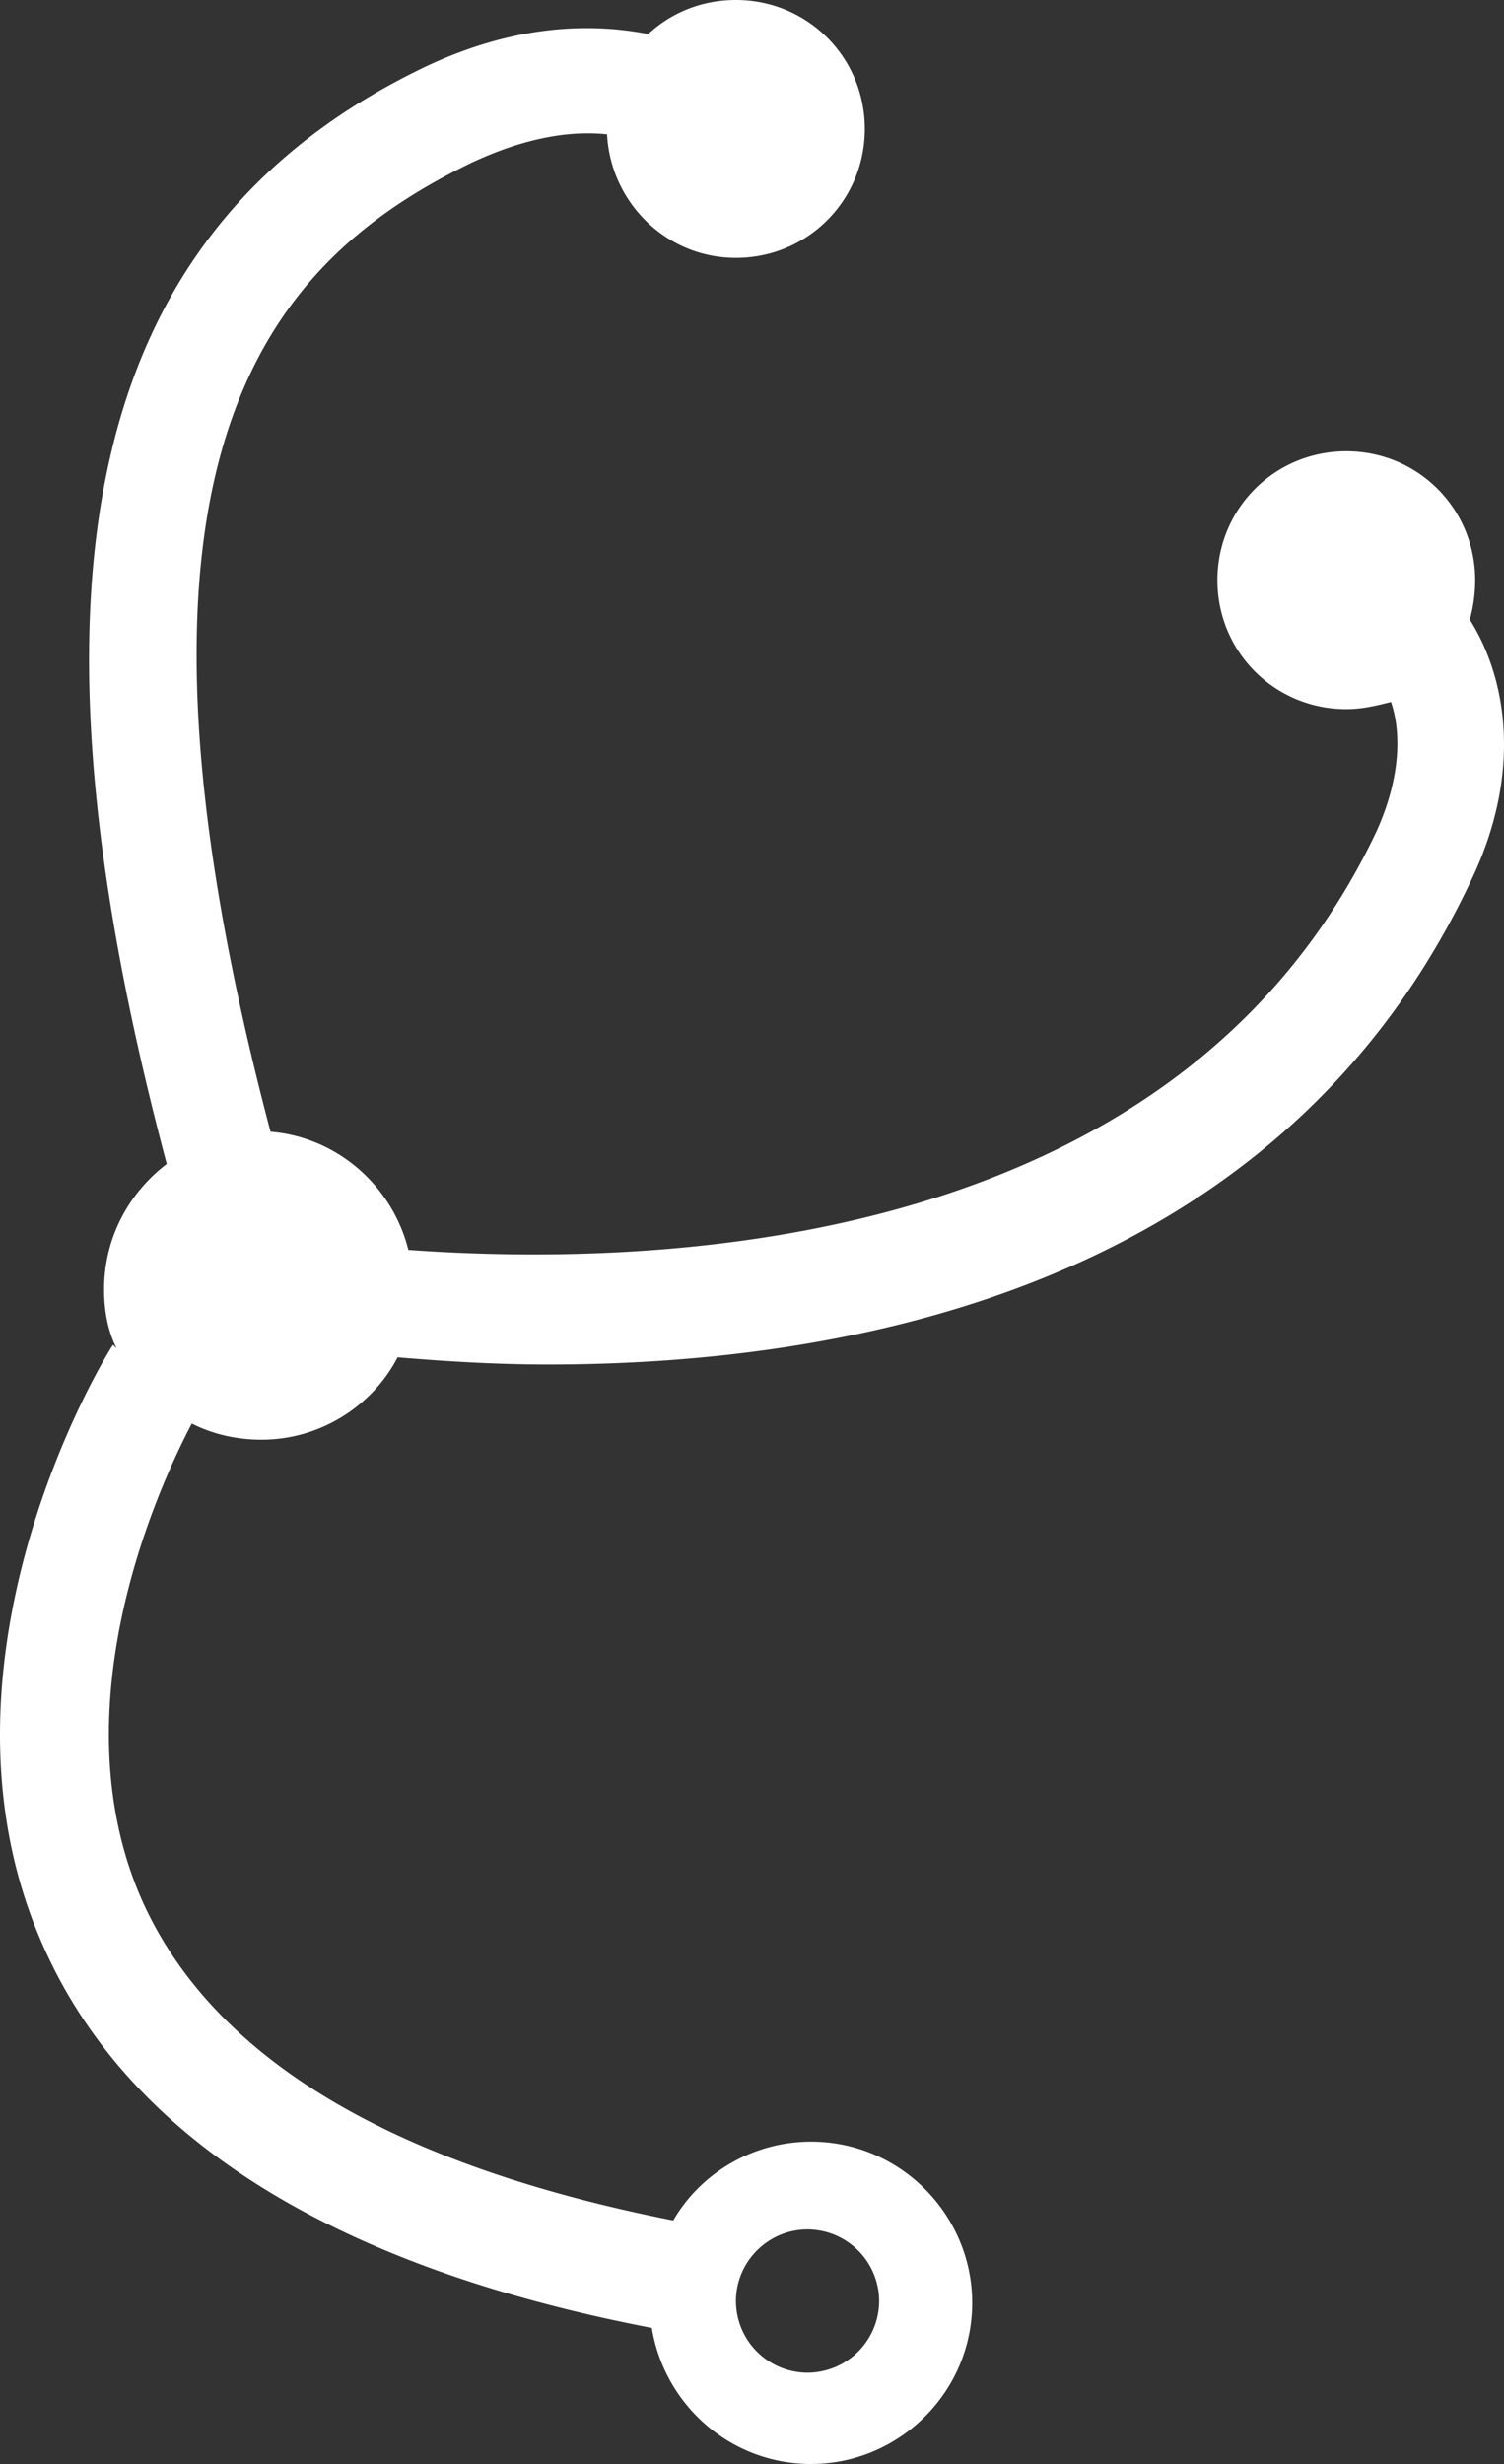 <svg xmlns:xlink="http://www.w3.org/1999/xlink" preserveAspectRatio="xMidYMid meet" data-bbox="49.193 12.199 106.009 173.6" xmlns="http://www.w3.org/2000/svg" viewBox="49.193 12.199 106.009 173.6" role="img" aria-label="icon" width="106.009"  height="173.6" >
    <rect x="49.193" y="12.199" width="106.009" height="173.6" fill="#333333" stroke="none"/>
    <g stroke="#FFFFFF" fill="#FFFFFF" stroke-width="0px">
        <path d="M153.17 53.077c0-5.047-4.037-9.084-9.084-9.084s-9.084 4.037-9.084 9.084 4.037 9.084 9.084 9.084c1.135 0 2.145-.252 3.154-.505.757 2.271.631 5.425-1.009 9.084-14.004 29.648-50.591 30.784-68.254 29.522-1.135-4.542-5.047-7.948-9.715-8.327-12.616-47.69-.126-61.315 14.13-68.254 4.037-1.892 7.191-2.271 9.588-2.019.252 4.794 4.163 8.705 9.084 8.705 5.047 0 9.084-4.037 9.084-9.084s-4.037-9.084-9.084-9.084c-2.397 0-4.542.883-6.182 2.397-3.911-.757-9.336-.757-15.897 2.397-23.465 11.356-29.142 35.453-18.04 77.213-2.649 2.019-4.416 5.173-4.416 8.831 0 1.514.252 2.902.883 4.163l-.252-.252c-.631.883-13.878 22.709-4.794 42.643 6.056 13.373 20.438 22.331 42.769 26.62.883 5.425 5.551 9.588 11.228 9.588 6.182 0 11.355-5.047 11.355-11.355 0-6.182-5.047-11.355-11.355-11.355-4.163 0-7.822 2.271-9.715 5.551-19.808-3.911-32.298-11.355-37.344-22.331-6.056-13.373.757-28.765 3.406-33.812 1.514.757 3.154 1.135 4.92 1.135 4.163 0 7.822-2.397 9.588-5.803 3.028.252 6.687.505 10.598.505 20.943 0 51.727-5.299 65.226-34.442 3.28-7.065 2.523-13.626-.252-18.041.254-.882.38-1.891.38-2.774zm-47.059 116.196a5.062 5.062 0 0 1 5.047 5.047 5.062 5.062 0 0 1-5.047 5.047 5.062 5.062 0 0 1-5.047-5.047c.001-2.776 2.272-5.047 5.047-5.047z" stroke="#FFFFFF" fill="#FFFFFF" stroke-width="0px"></path>
    </g>
</svg>